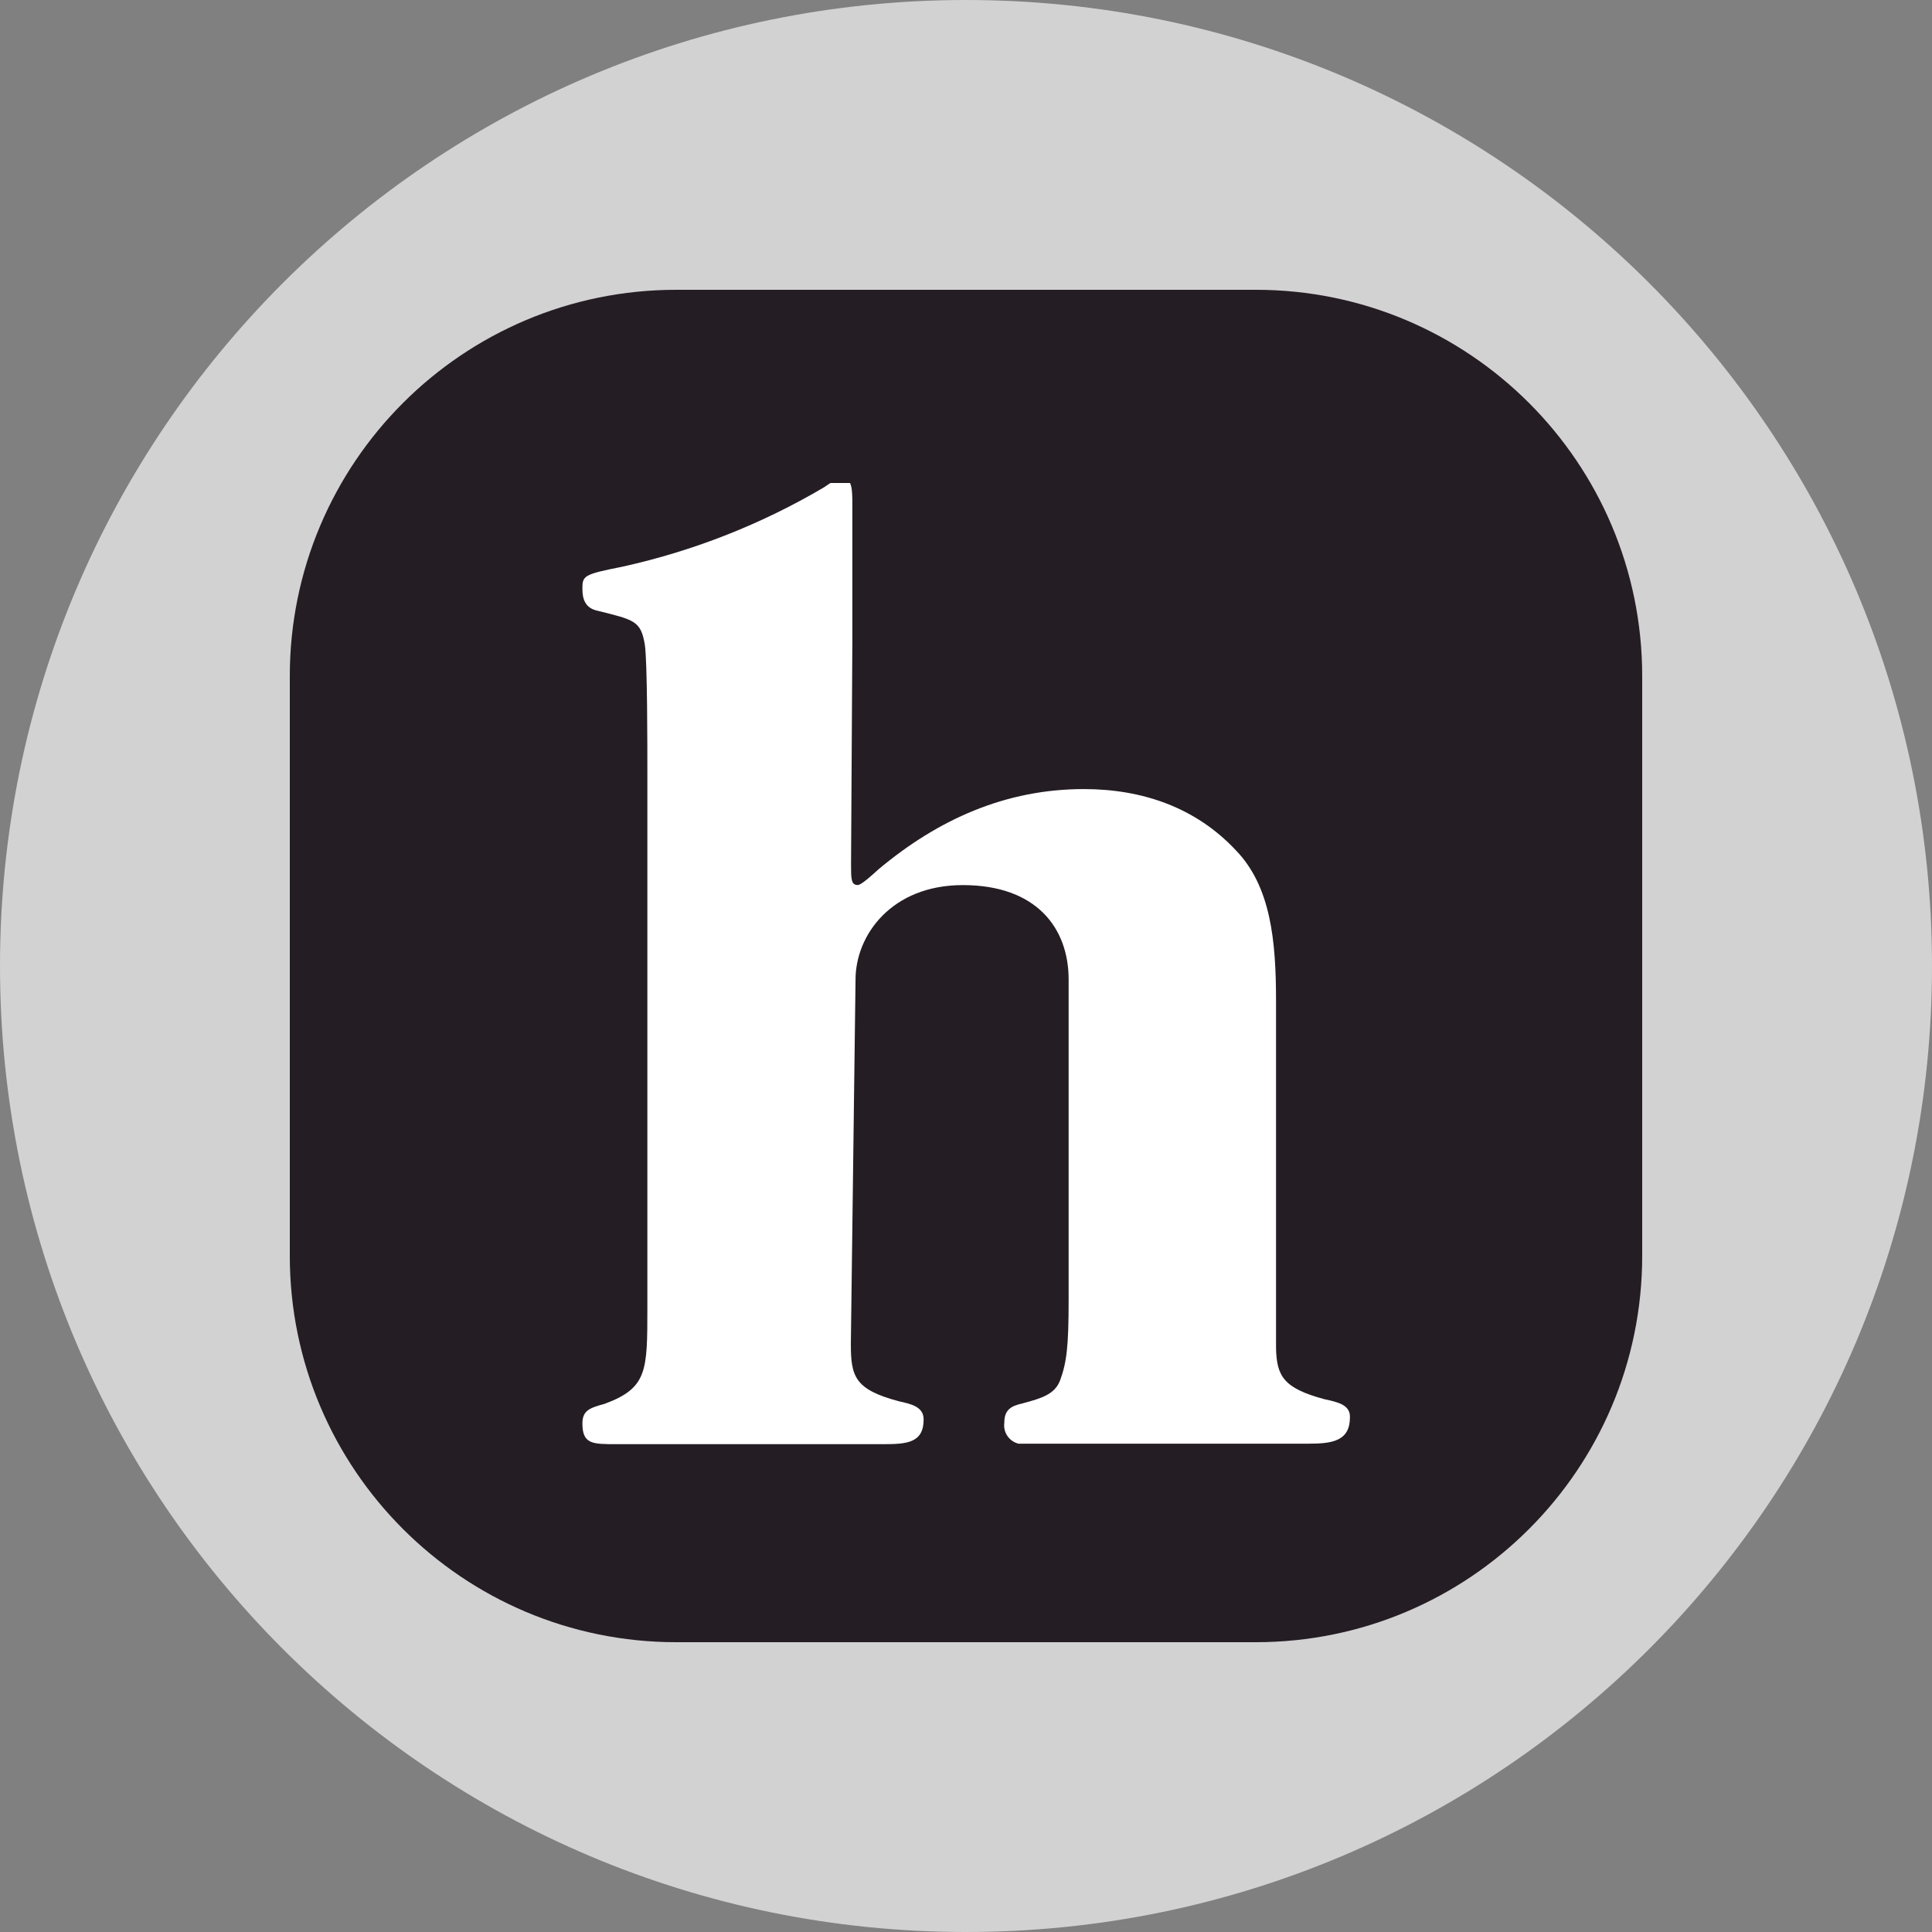 <svg width="40" height="40" viewBox="0 0 40 40" fill="none" xmlns="http://www.w3.org/2000/svg">
<rect x="0" y="0" width="40" height="40" fill="#808080" stroke="none"/>
<g clip-path="url(#clip0_819_3607)">
<path d="M20 0C31.046 0 40 8.954 40 20C40 31.046 31.046 40 20 40C8.954 40 7.90517e-06 31.046 0 20C6.58765e-07 8.954 8.954 1.97595e-06 20 0Z" fill="#D3D2D3"/>
<path d="M26 6C30.418 6 34 9.582 34 14V26C34 30.418 30.418 34 26 34H14C9.582 34 6 30.418 6 26V14C6 9.582 9.582 6 14 6H26Z" fill="#241D24"/>
<g clip-path="url(#clip1_819_3607)">
<path d="M17.439 9.9C17.647 9.9 17.647 10.143 17.647 10.466V13.289L17.62 17.892C17.62 18.19 17.62 18.323 17.755 18.323C17.782 18.323 17.837 18.322 18.185 18.001C19.424 16.962 20.824 16.337 22.439 16.337C23.649 16.337 24.756 16.716 25.587 17.604C26.311 18.353 26.419 19.475 26.419 20.723V27.917C26.434 28.49 26.571 28.742 27.429 28.971C27.677 29.025 27.959 29.079 27.949 29.343C27.949 29.835 27.585 29.89 27.092 29.89H21.088C20.994 29.867 20.912 29.81 20.858 29.731C20.803 29.651 20.78 29.554 20.793 29.459C20.793 29.189 20.928 29.11 21.169 29.056C21.573 28.948 21.843 28.866 21.951 28.571C22.084 28.203 22.125 27.885 22.125 26.908V20.282C22.125 19.211 21.456 18.325 19.934 18.325C18.462 18.325 17.713 19.357 17.713 20.282L17.616 27.827C17.616 28.501 17.697 28.769 18.612 29.012C18.855 29.067 19.123 29.12 19.123 29.388C19.123 29.873 18.776 29.9 18.291 29.9H12.757C12.266 29.9 12.058 29.9 12.058 29.47C12.058 29.199 12.218 29.147 12.515 29.066C13.403 28.737 13.403 28.392 13.403 27.074V16.03C13.403 15.464 13.404 13.697 13.35 13.345C13.268 12.855 13.133 12.834 12.38 12.647C12.11 12.592 12.058 12.397 12.058 12.19C12.058 11.919 12.081 11.892 12.89 11.732C14.358 11.407 15.766 10.853 17.061 10.089C17.331 9.9 17.385 9.9 17.439 9.9Z" fill="white"/>
</g>
</g>
<defs>
<clipPath id="clip0_819_3607">
<rect width="40" height="40" fill="white"/>
</clipPath>
<clipPath id="clip1_819_3607">
<rect width="20" height="20" fill="white" transform="translate(10 10)"/>
</clipPath>
</defs>
</svg>
